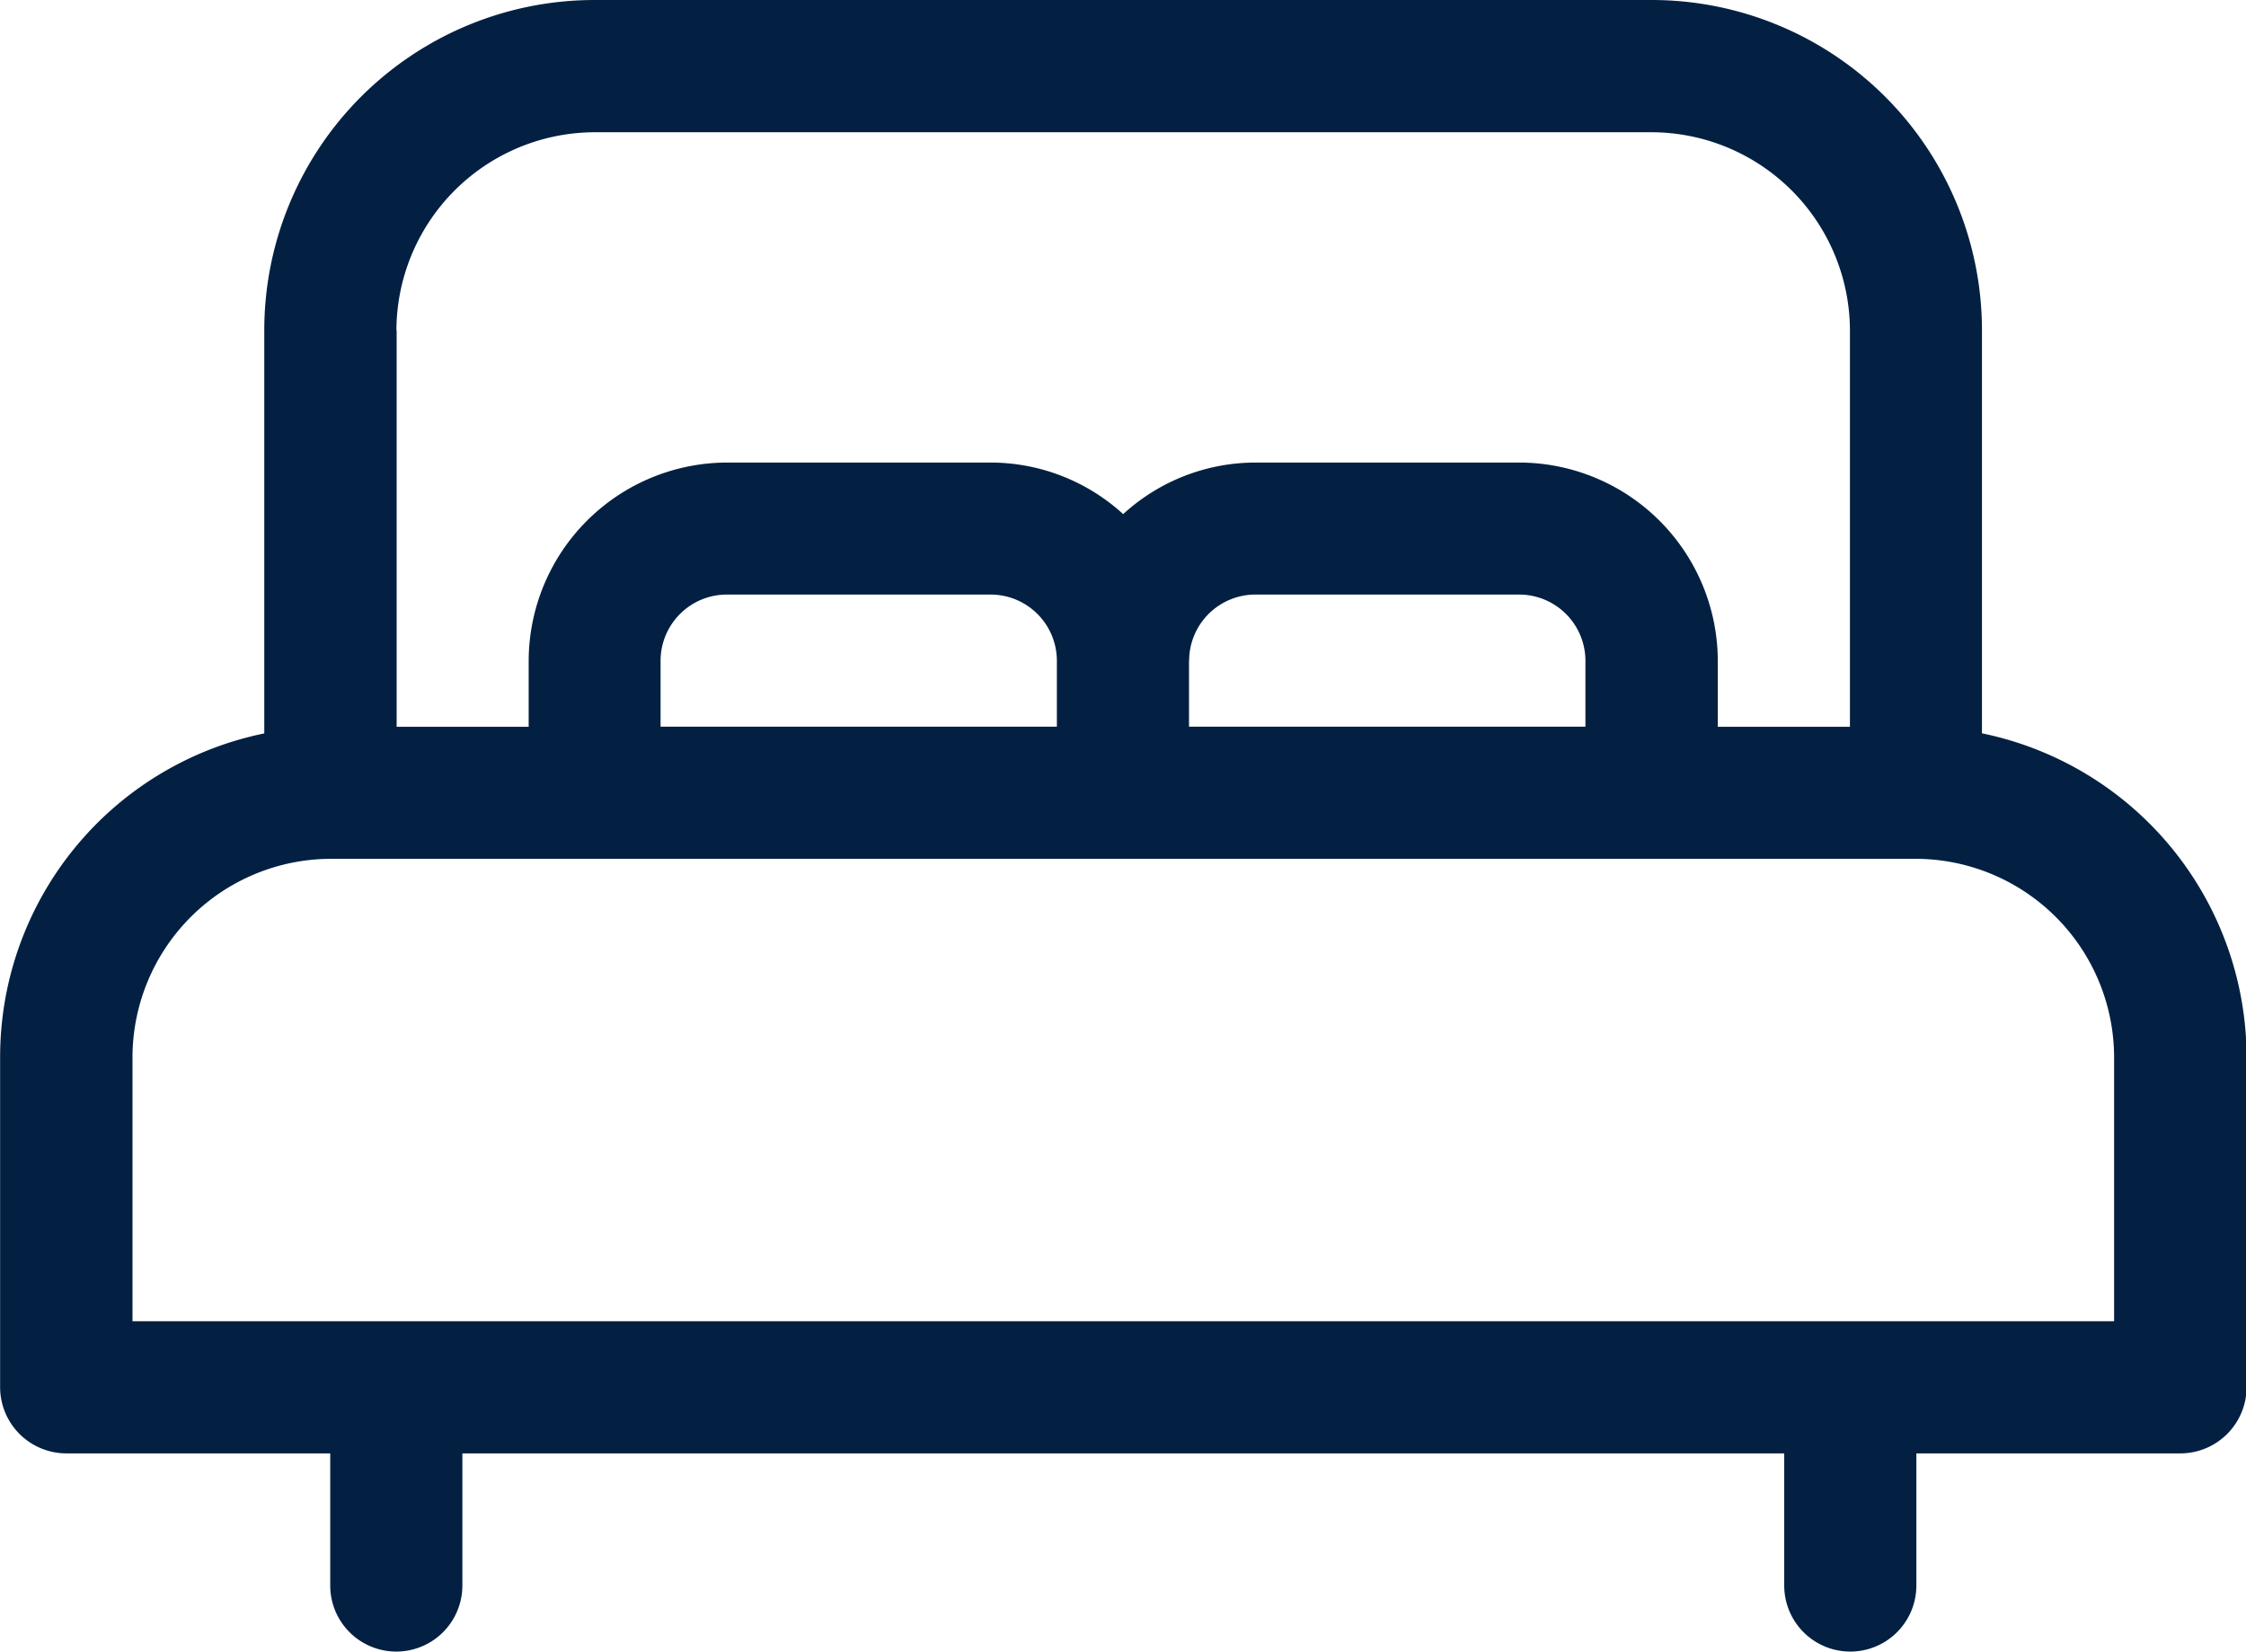 <svg xmlns="http://www.w3.org/2000/svg" width="19.037" height="14" viewBox="0 0 19.037 14">
  <path id="Tracciato_2559" data-name="Tracciato 2559" d="M19.576,21.489V18.073a2.8,2.8,0,0,0-2.8-2.8H7.817a2.8,2.8,0,0,0-2.8,2.8V21.49a2.8,2.8,0,0,0-2.239,2.743v2.8a.562.562,0,0,0,.56.56H5.576v1.12a.56.56,0,1,0,1.12,0v-1.12H17.9v1.12a.56.56,0,1,0,1.12,0v-1.12h2.239a.562.562,0,0,0,.56-.56v-2.8a2.808,2.808,0,0,0-2.239-2.743ZM6.137,18.074a1.685,1.685,0,0,1,1.68-1.68h8.96a1.685,1.685,0,0,1,1.68,1.68v3.36h-1.12v-.56a1.685,1.685,0,0,0-1.68-1.68H13.417a1.662,1.662,0,0,0-1.12.437,1.667,1.667,0,0,0-1.12-.437H8.938a1.685,1.685,0,0,0-1.68,1.68v.56H6.139v-3.36Zm2.239,3.359v-.56a.562.562,0,0,1,.56-.56h2.239a.562.562,0,0,1,.56.56v.56H8.376Zm4.48-.56a.562.562,0,0,1,.56-.56h2.239a.562.562,0,0,1,.56.56v.56h-3.36v-.56Zm7.84,5.6H3.9V24.233a1.685,1.685,0,0,1,1.68-1.68H19.016a1.685,1.685,0,0,1,1.68,1.68v2.239Z" transform="translate(-2.777 -15.273)" fill="#032042"/>
</svg>
